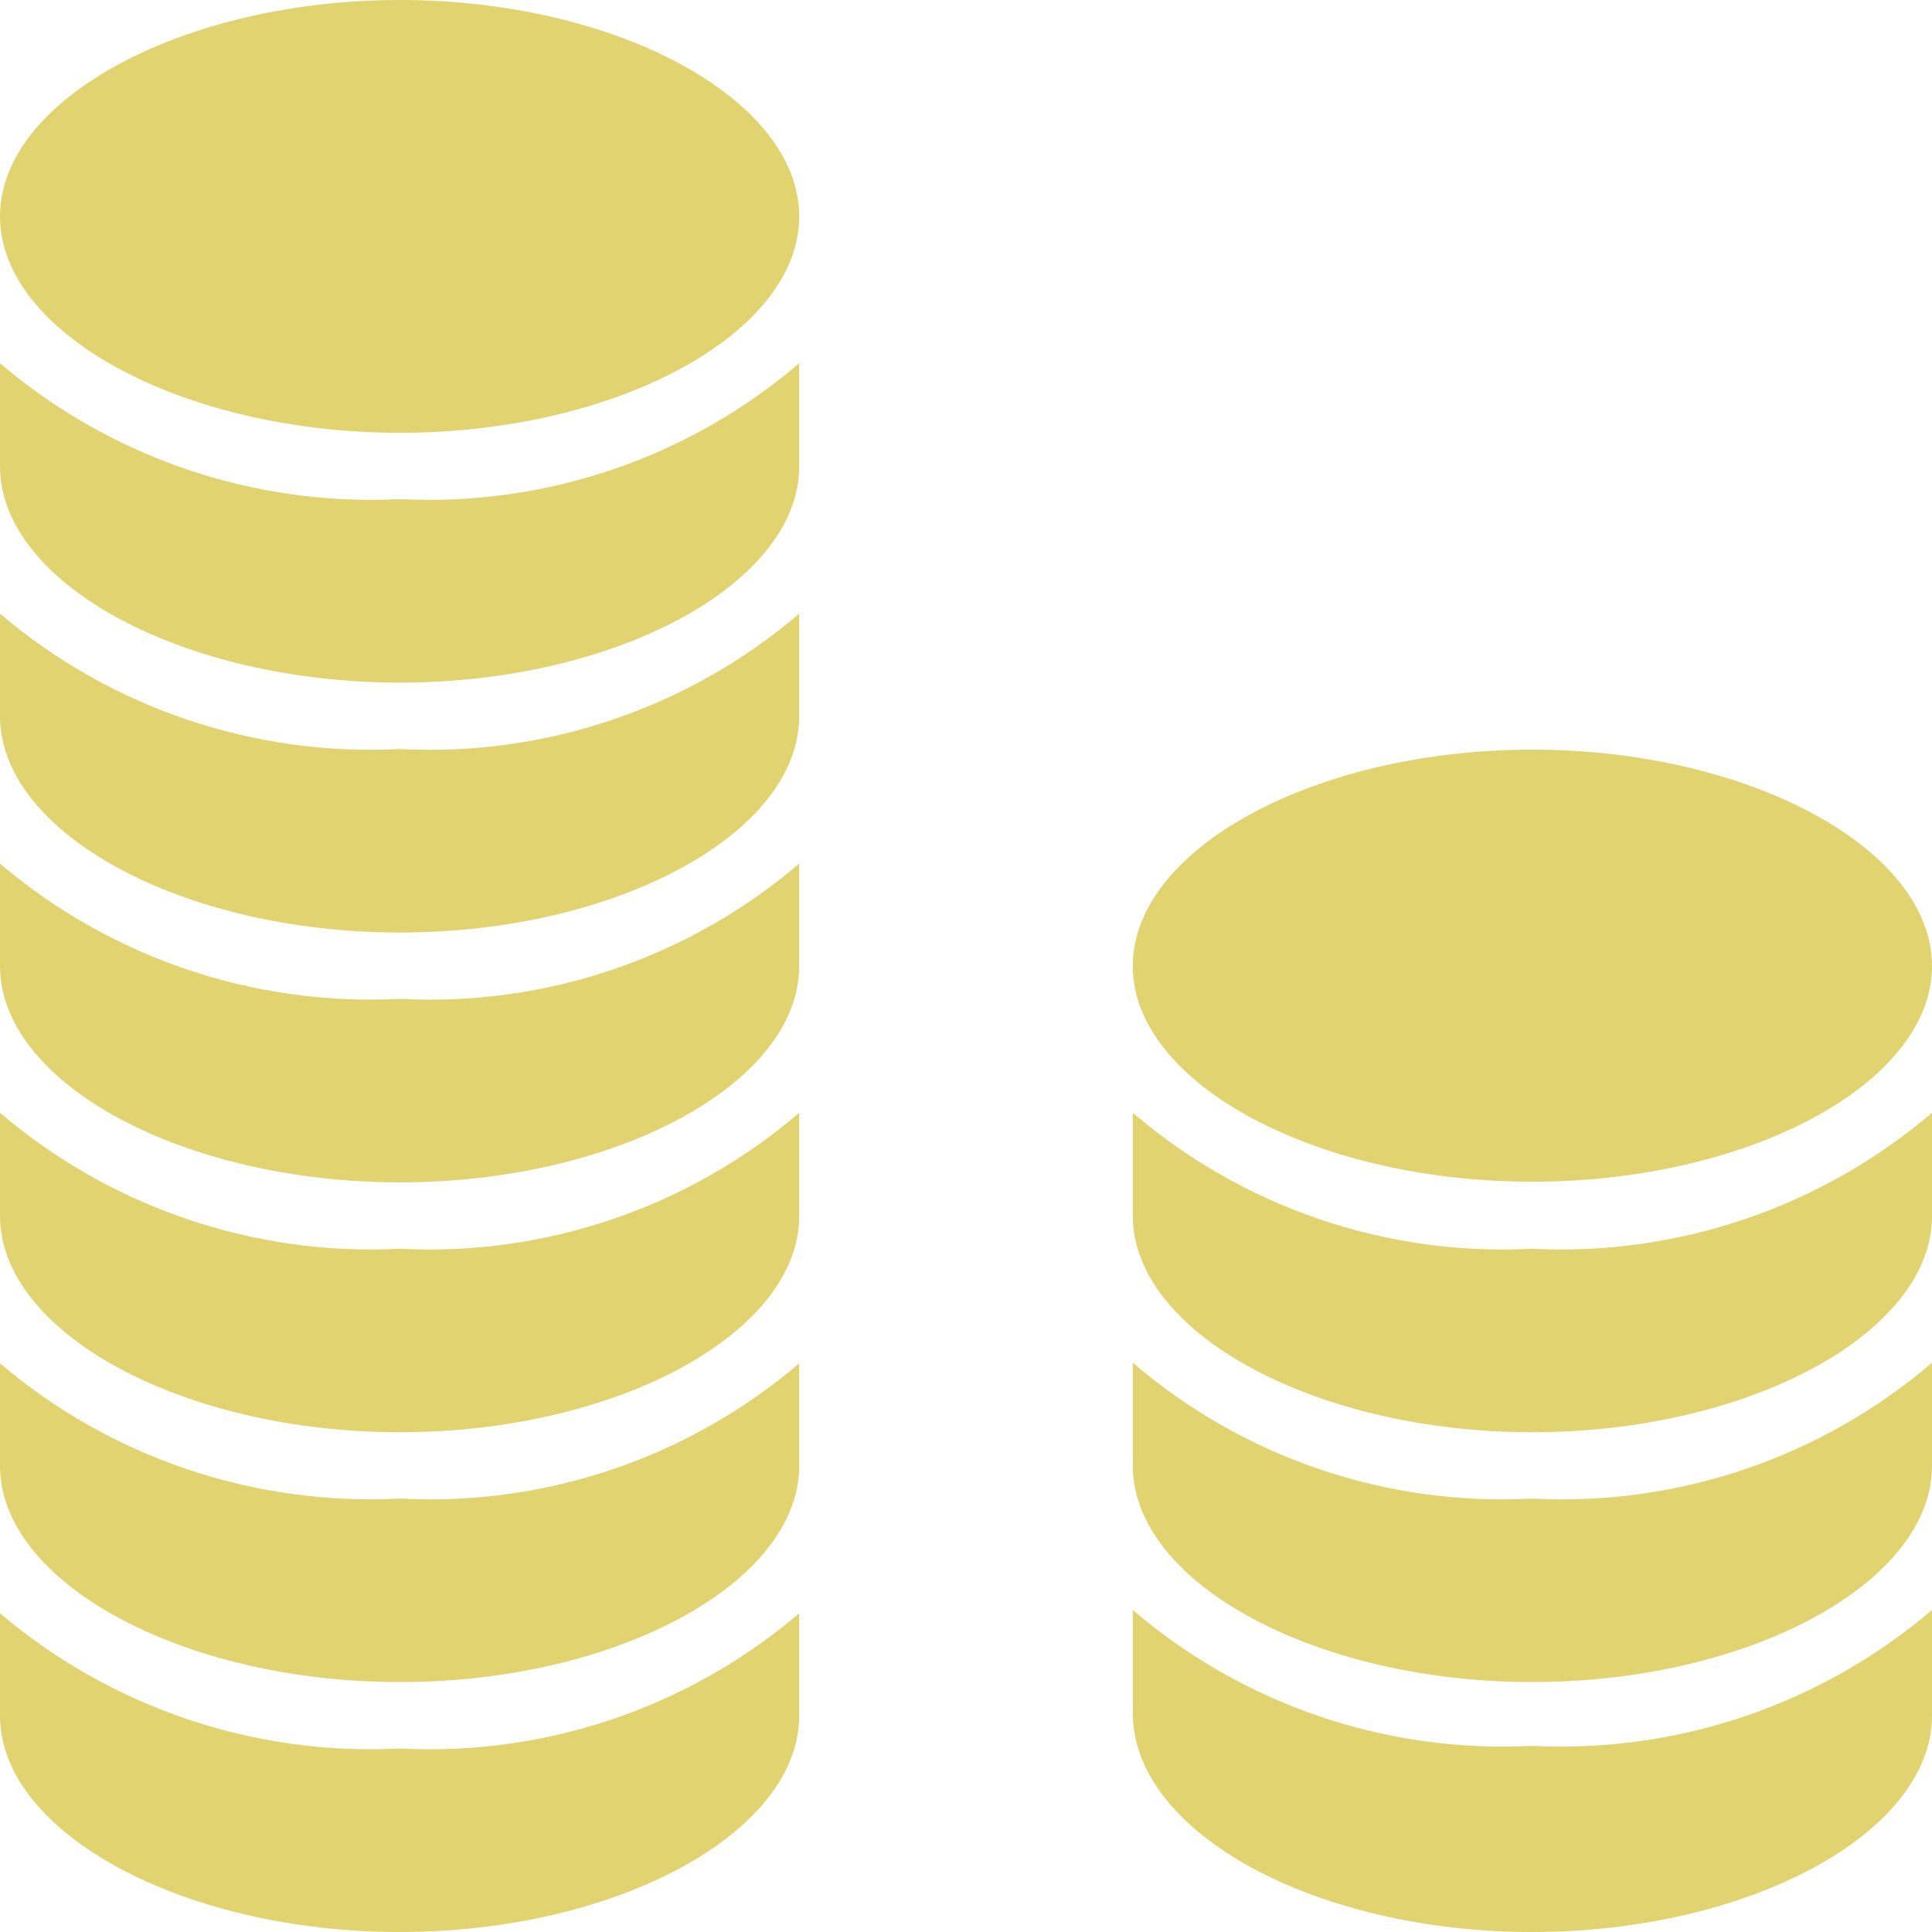 <?xml version="1.0" encoding="UTF-8"?> <svg xmlns="http://www.w3.org/2000/svg" width="60" height="60" viewBox="0 0 60 60" fill="none"><path d="M47.578 60C54.32 60 60 56.922 60 53.281V50C56.55 52.941 52.105 54.449 47.578 54.219C43.058 54.453 38.621 52.945 35.18 50V53.199C35.18 56.922 40.859 60 47.578 60Z" fill="#E1D370"></path><path d="M47.578 36.699C54.32 36.699 60 33.641 60 30C60 26.36 54.32 23.281 47.578 23.281C40.839 23.281 35.18 26.359 35.18 30C35.18 33.641 40.859 36.699 47.578 36.699Z" fill="#E1D370"></path><path d="M47.578 52.238C54.316 52.238 60 49.16 60 45.52V42.32C56.554 45.27 52.109 46.781 47.578 46.539C43.058 46.781 38.617 45.27 35.18 42.32V45.52C35.18 49.16 40.859 52.238 47.578 52.238Z" fill="#E1D370"></path><path d="M47.578 44.48C54.316 44.48 60 41.402 60 37.762V34.559C56.55 37.5 52.105 39.012 47.578 38.781C43.058 39.016 38.621 37.504 35.18 34.559V37.758C35.18 41.398 40.859 44.48 47.578 44.48Z" fill="#E1D370"></path><path d="M12.422 13.441C19.141 13.441 24.82 10.363 24.82 6.723C24.82 3.078 19.14 0 12.422 0C5.699 0 0 3.078 0 6.719C0 10.36 5.68 13.441 12.422 13.441Z" fill="#E1D370"></path><path d="M12.422 44.48C19.141 44.48 24.82 41.402 24.82 37.762V34.559C21.379 37.504 16.941 39.016 12.422 38.781C7.895 39.012 3.449 37.5 0 34.559V37.758C0 41.398 5.68 44.48 12.422 44.48Z" fill="#E1D370"></path><path d="M12.422 60C19.141 60 24.82 56.922 24.82 53.281V50.102C21.379 53.035 16.937 54.539 12.422 54.301C7.895 54.535 3.453 53.031 0 50.102V53.281C0 56.922 5.68 60 12.422 60Z" fill="#E1D370"></path><path d="M12.422 52.238C19.141 52.238 24.82 49.16 24.82 45.52V42.34C21.379 45.277 16.937 46.781 12.422 46.539C7.895 46.773 3.453 45.273 0 42.34V45.52C0 49.16 5.68 52.238 12.422 52.238Z" fill="#E1D370"></path><path d="M12.422 36.719C19.141 36.719 24.82 33.641 24.82 30V26.82C21.379 29.758 16.937 31.262 12.422 31.02C7.895 31.254 3.453 29.754 0 26.82V30C0 33.641 5.68 36.719 12.422 36.719Z" fill="#E1D370"></path><path d="M12.422 21.199C19.141 21.199 24.82 18.121 24.82 14.48V11.281C21.379 14.223 16.941 15.734 12.422 15.5C7.895 15.73 3.449 14.219 0 11.281V14.48C0 18.121 5.68 21.199 12.422 21.199Z" fill="#E1D370"></path><path d="M12.422 28.961C19.141 28.961 24.82 25.883 24.82 22.242V19.059C21.379 21.996 16.937 23.5 12.422 23.262C7.895 23.496 3.453 21.992 0 19.059V22.238C0 25.879 5.68 28.961 12.422 28.961Z" fill="#E1D370"></path></svg> 